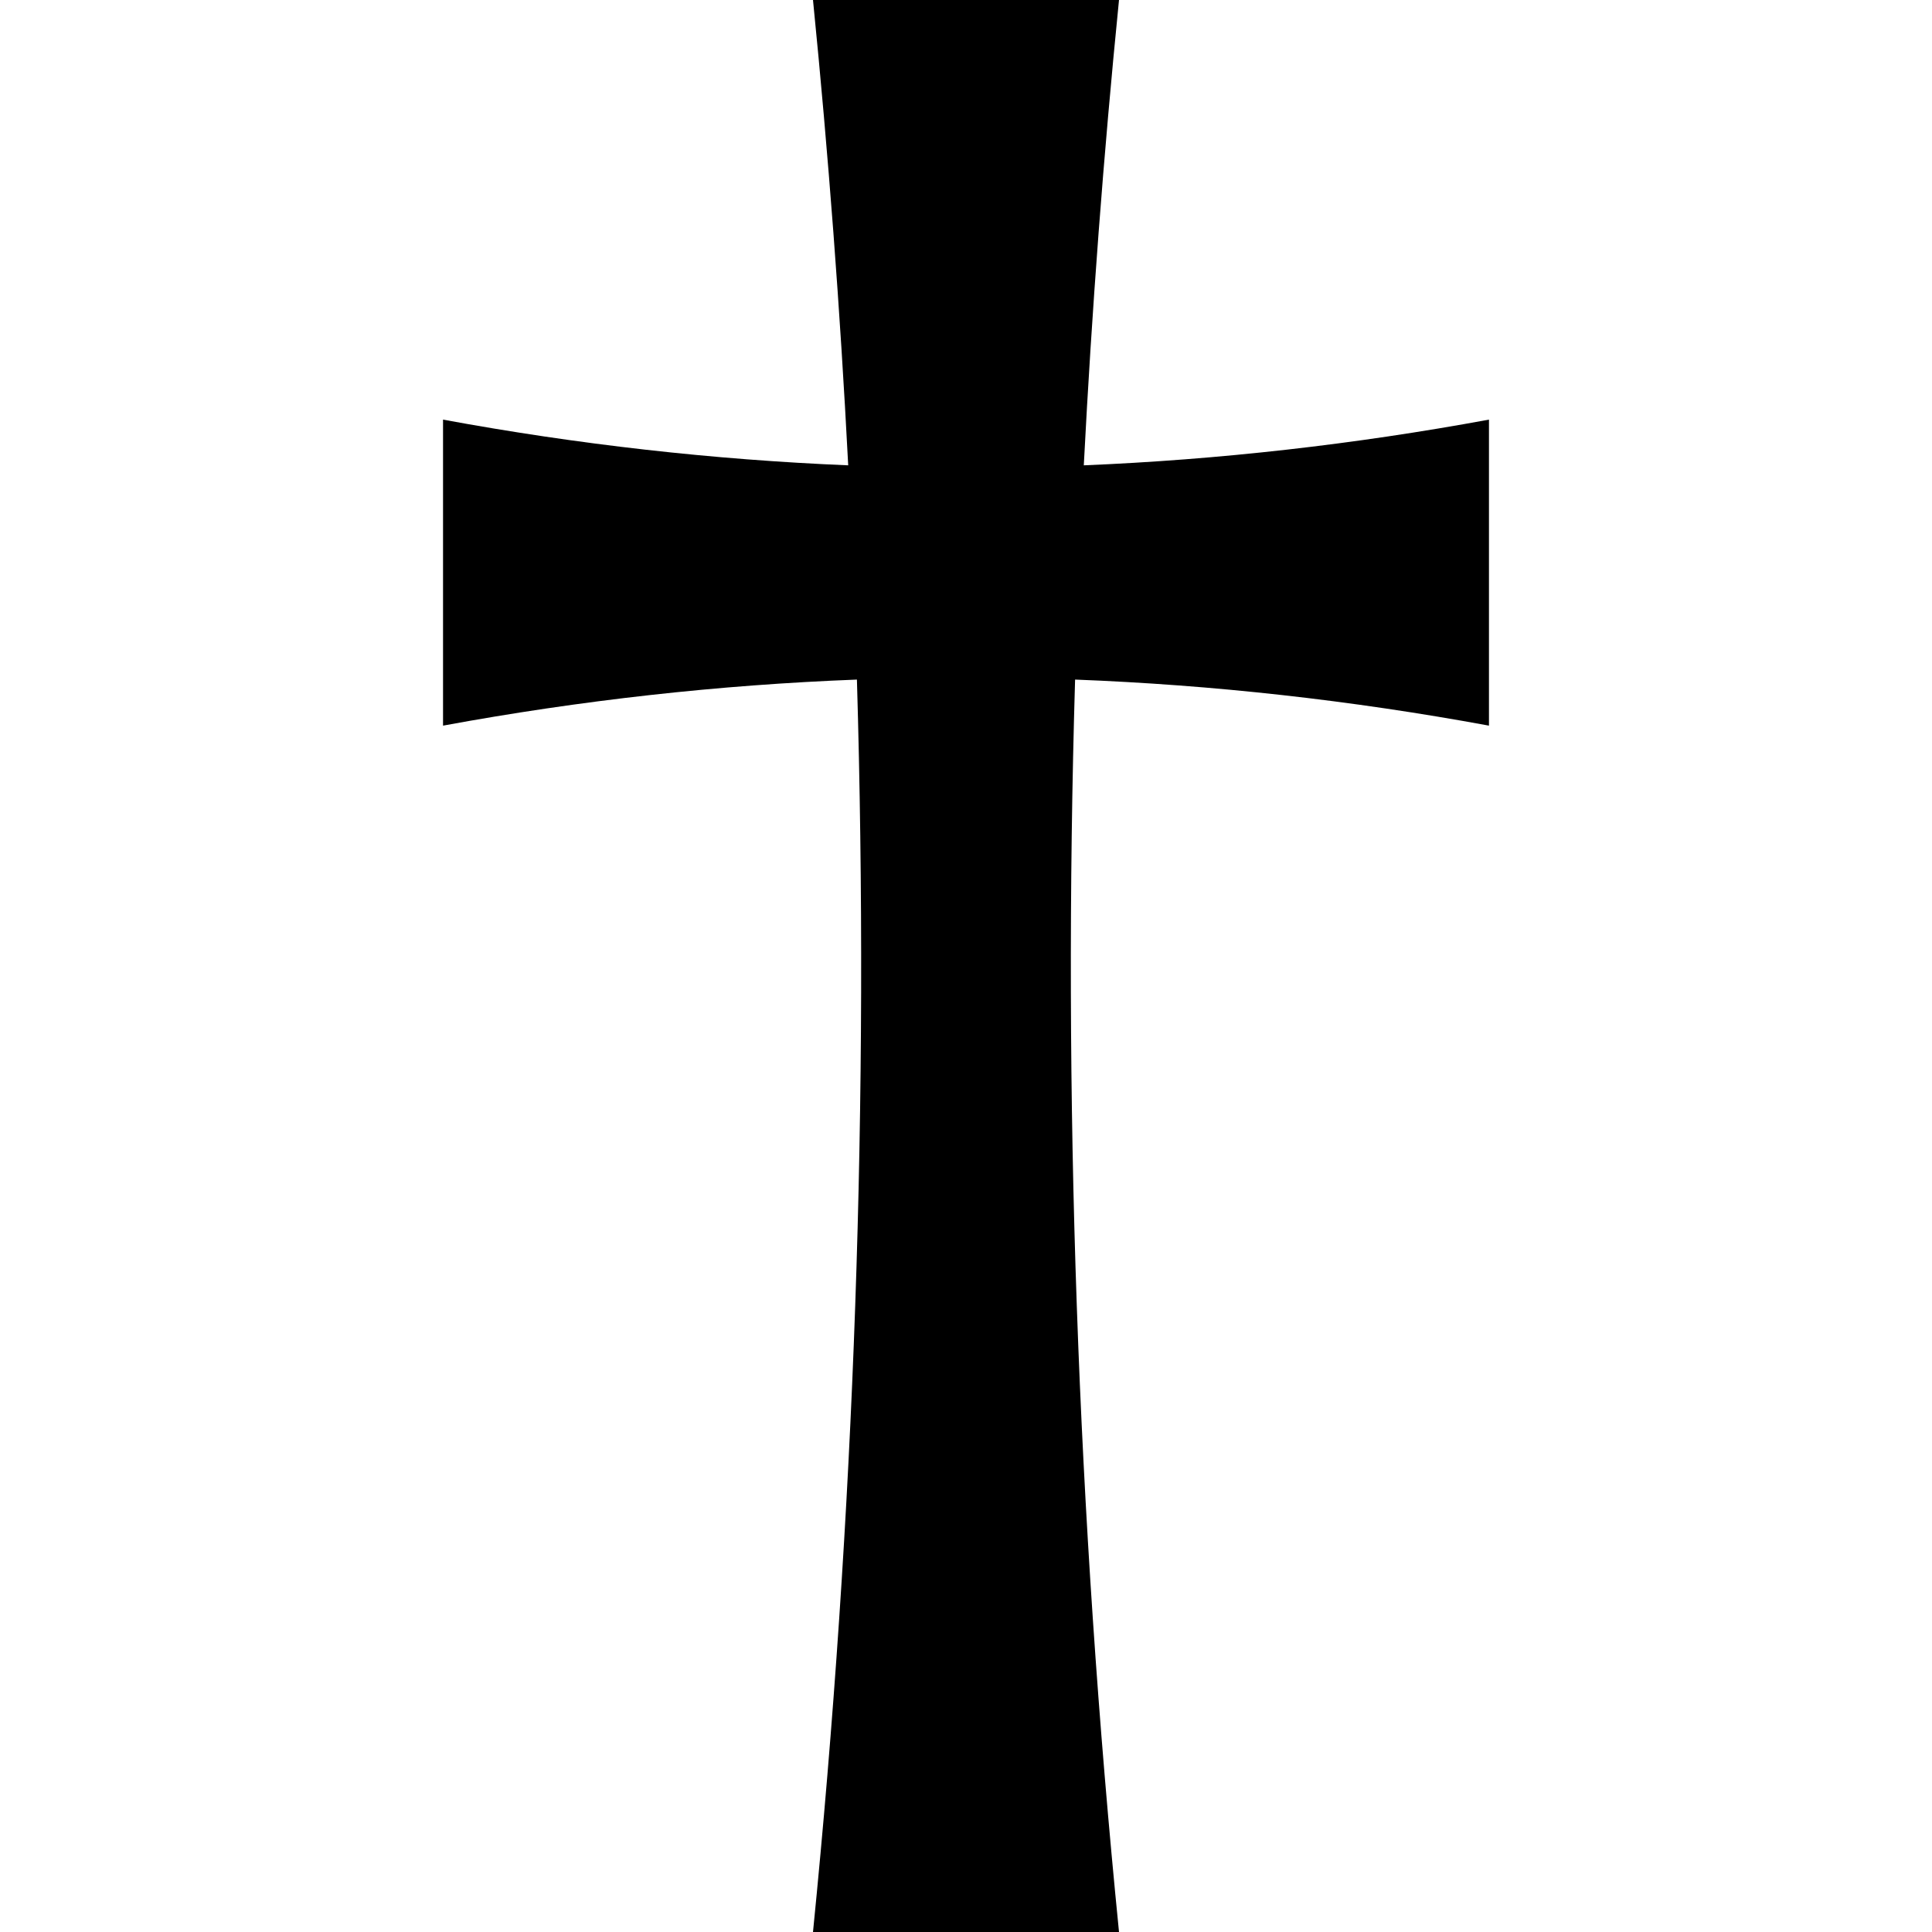 <?xml version="1.0" encoding="iso-8859-1"?>
<!-- Uploaded to: SVG Repo, www.svgrepo.com, Generator: SVG Repo Mixer Tools -->
<!DOCTYPE svg PUBLIC "-//W3C//DTD SVG 1.1//EN" "http://www.w3.org/Graphics/SVG/1.1/DTD/svg11.dtd">
<svg fill="#000000" height="800px" width="800px" version="1.1" id="Capa_1" xmlns="http://www.w3.org/2000/svg" xmlns:xlink="http://www.w3.org/1999/xlink" 
	 viewBox="0 0 460 460" xml:space="preserve">
<path d="M354.515,172.771V99.91c-32.156,5.927-64.312,9.547-96.469,10.883c1.91-36.931,4.698-73.862,8.384-110.793H193.57
	c3.685,36.931,6.474,73.862,8.384,110.793c-32.156-1.335-64.312-4.955-96.469-10.883v72.861
	c32.848-6.055,65.695-9.703,98.543-10.966c2.941,99.398-0.539,198.797-10.458,298.195h72.861
	c-9.919-99.398-13.399-198.797-10.458-298.195C288.82,163.068,321.668,166.716,354.515,172.771z"/>
</svg>